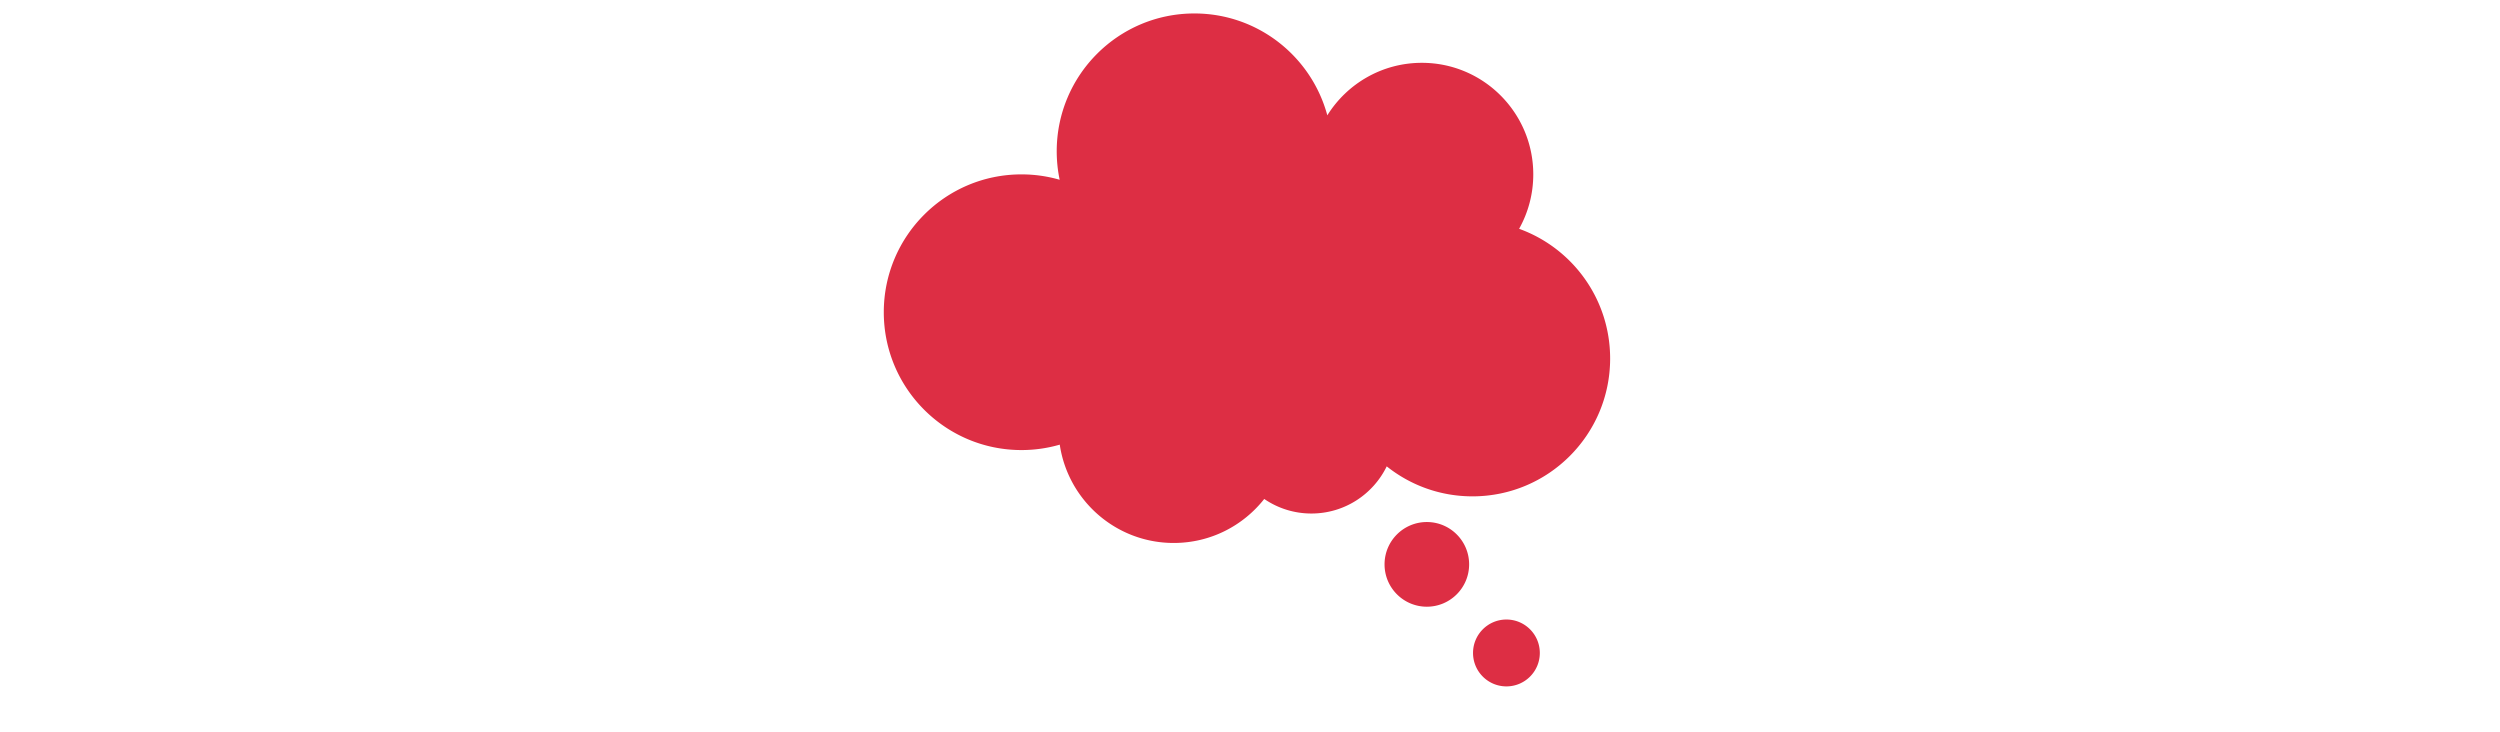 <svg id="th_fir_u1F5EC-leftthoughtbubble" width="100%" height="100%" xmlns="http://www.w3.org/2000/svg" version="1.1" xmlns:xlink="http://www.w3.org/1999/xlink" xmlns:svgjs="http://svgjs.com/svgjs" preserveAspectRatio="xMidYMid meet" viewBox="0 0 512 512" style="height:150px" data-uid="fir_u1F5EC-leftthoughtbubble" data-keyword="u1F5EC-leftthoughtbubble" data-complex="true" data-coll="fir" data-c="{&quot;e3e2dd&quot;:[&quot;fir_u1F5EC-leftthoughtbubble_l_0&quot;]}" data-colors="[&quot;#e3e2dd&quot;]"><defs id="SvgjsDefs59992"></defs><path id="fir_u1F5EC-leftthoughtbubble_l_0" d="M379.62 364.925C395.946 364.925 409.181 378.176 409.181 394.522S395.946 424.119 379.62 424.119S350.059 410.868 350.059 394.522S363.294 364.925 379.62 364.925ZM411.91 456.451C411.91 469.358 422.36 479.821 435.252 479.821S458.594 469.358 458.594 456.451C458.594 443.544 448.144 433.081 435.252 433.081S411.91 443.545 411.91 456.451ZM444.124 159.943C450.419 148.688 454.022 135.72 454.022 121.904C454.022 78.833 419.148 43.916 376.128 43.916C348.253 43.916 323.812 58.586 310.048 80.625C299.004 39.602 261.59 9.409 217.126 9.409C163.975 9.409 120.887 52.549 120.887 105.764C120.887 112.588 121.6 119.244 122.947 125.667A96.17 96.17 0 0 0 96.238 121.904C43.088 121.903 0 165.043 0 218.258S43.088 314.613 96.239 314.613A96.167 96.167 0 0 0 123.013 310.83C128.769 349.719 162.242 379.56 202.685 379.56C228.355 379.56 251.204 367.523 265.955 348.796A58.222 58.222 0 0 0 298.924 358.974C322.071 358.974 342.075 345.523 351.579 326.005C368.023 339.127 388.852 346.975 411.514 346.975C464.665 346.975 507.753 303.835 507.753 250.62C507.753 208.866 481.225 173.319 444.124 159.943Z " data-color-original="#e3e2dd" fill="#dd2e44" class="e3e2dd"></path></svg>